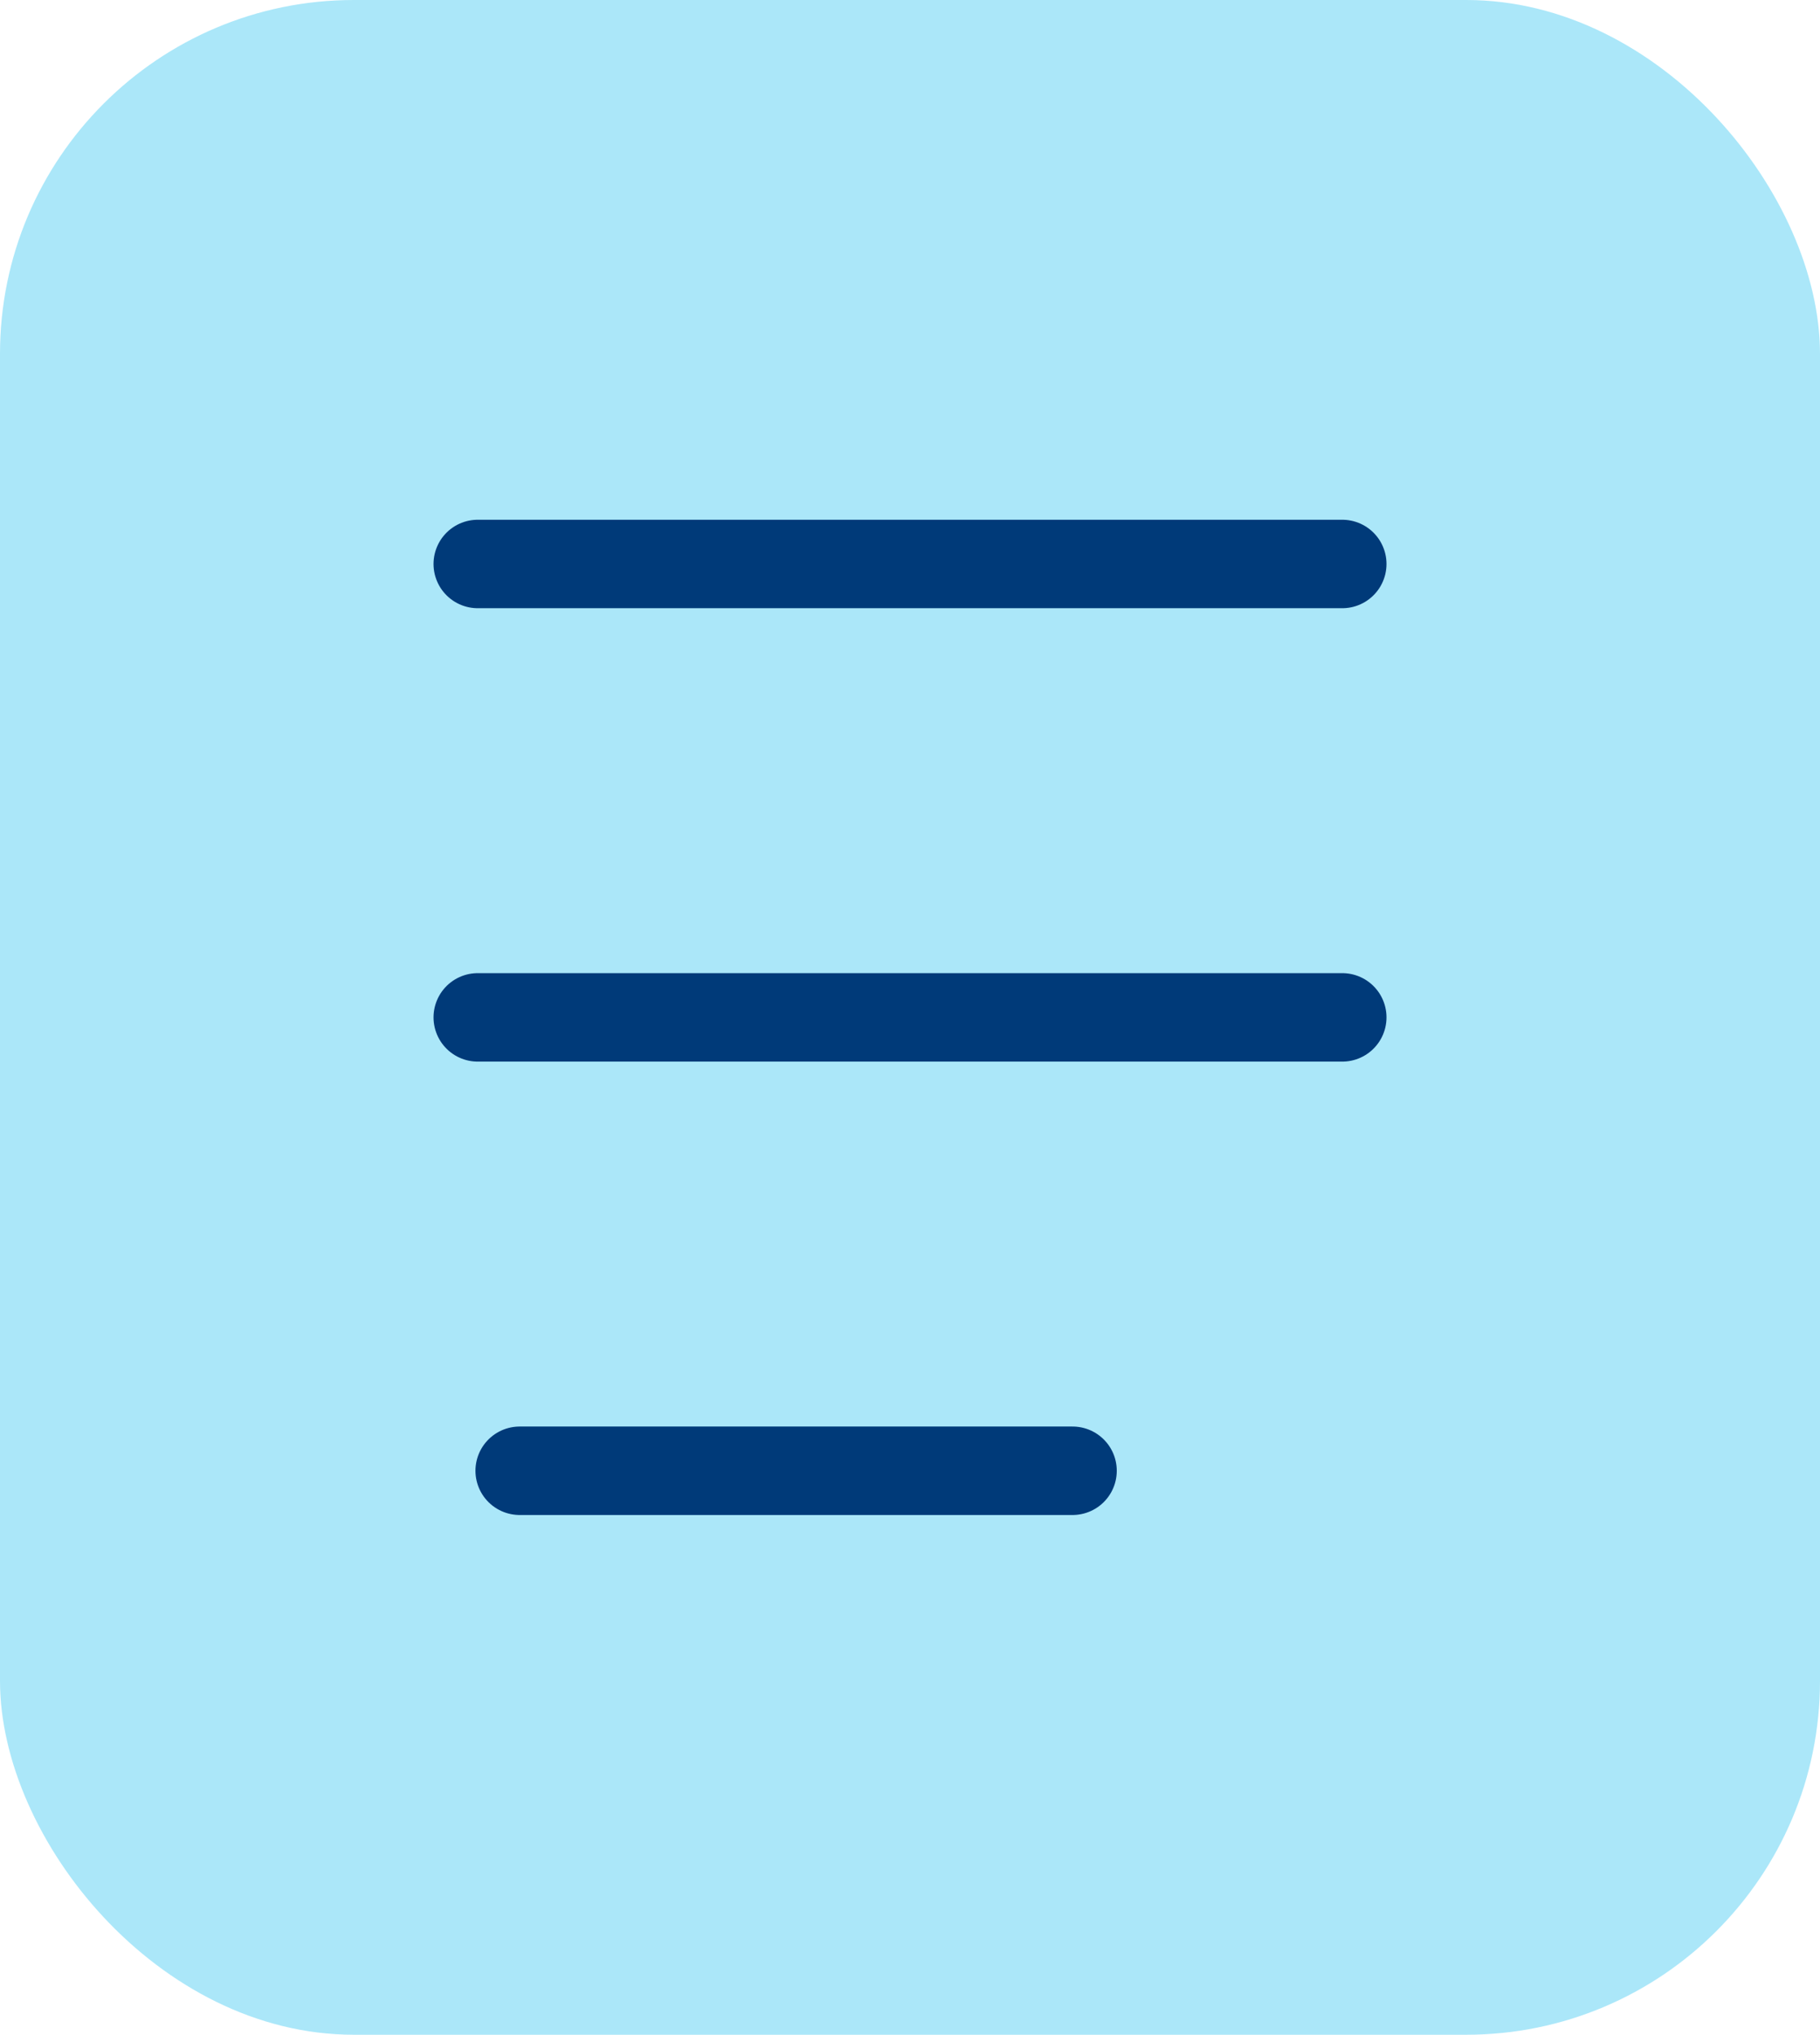 <svg xmlns="http://www.w3.org/2000/svg" width="82.3" height="92" viewBox="0 0 82.3 92">
  <g id="Group_1168" data-name="Group 1168" transform="translate(-565 -613)">
    <rect id="Rectangle_544" data-name="Rectangle 544" width="82.3" height="92" rx="16" transform="translate(565 613)" fill="#abe7f9"/>
    <line id="Line_535" data-name="Line 535" x2="39.093" transform="translate(586.604 638.5)" fill="none" stroke="#003a79" stroke-linecap="round" stroke-width="4"/>
    <line id="Line_536" data-name="Line 536" x2="39.093" transform="translate(586.604 659)" fill="none" stroke="#003a79" stroke-linecap="round" stroke-width="4"/>
    <line id="Line_537" data-name="Line 537" x2="25" transform="translate(588.5 679.5)" fill="none" stroke="#003a79" stroke-linecap="round" stroke-width="4"/>
  </g>
</svg>
